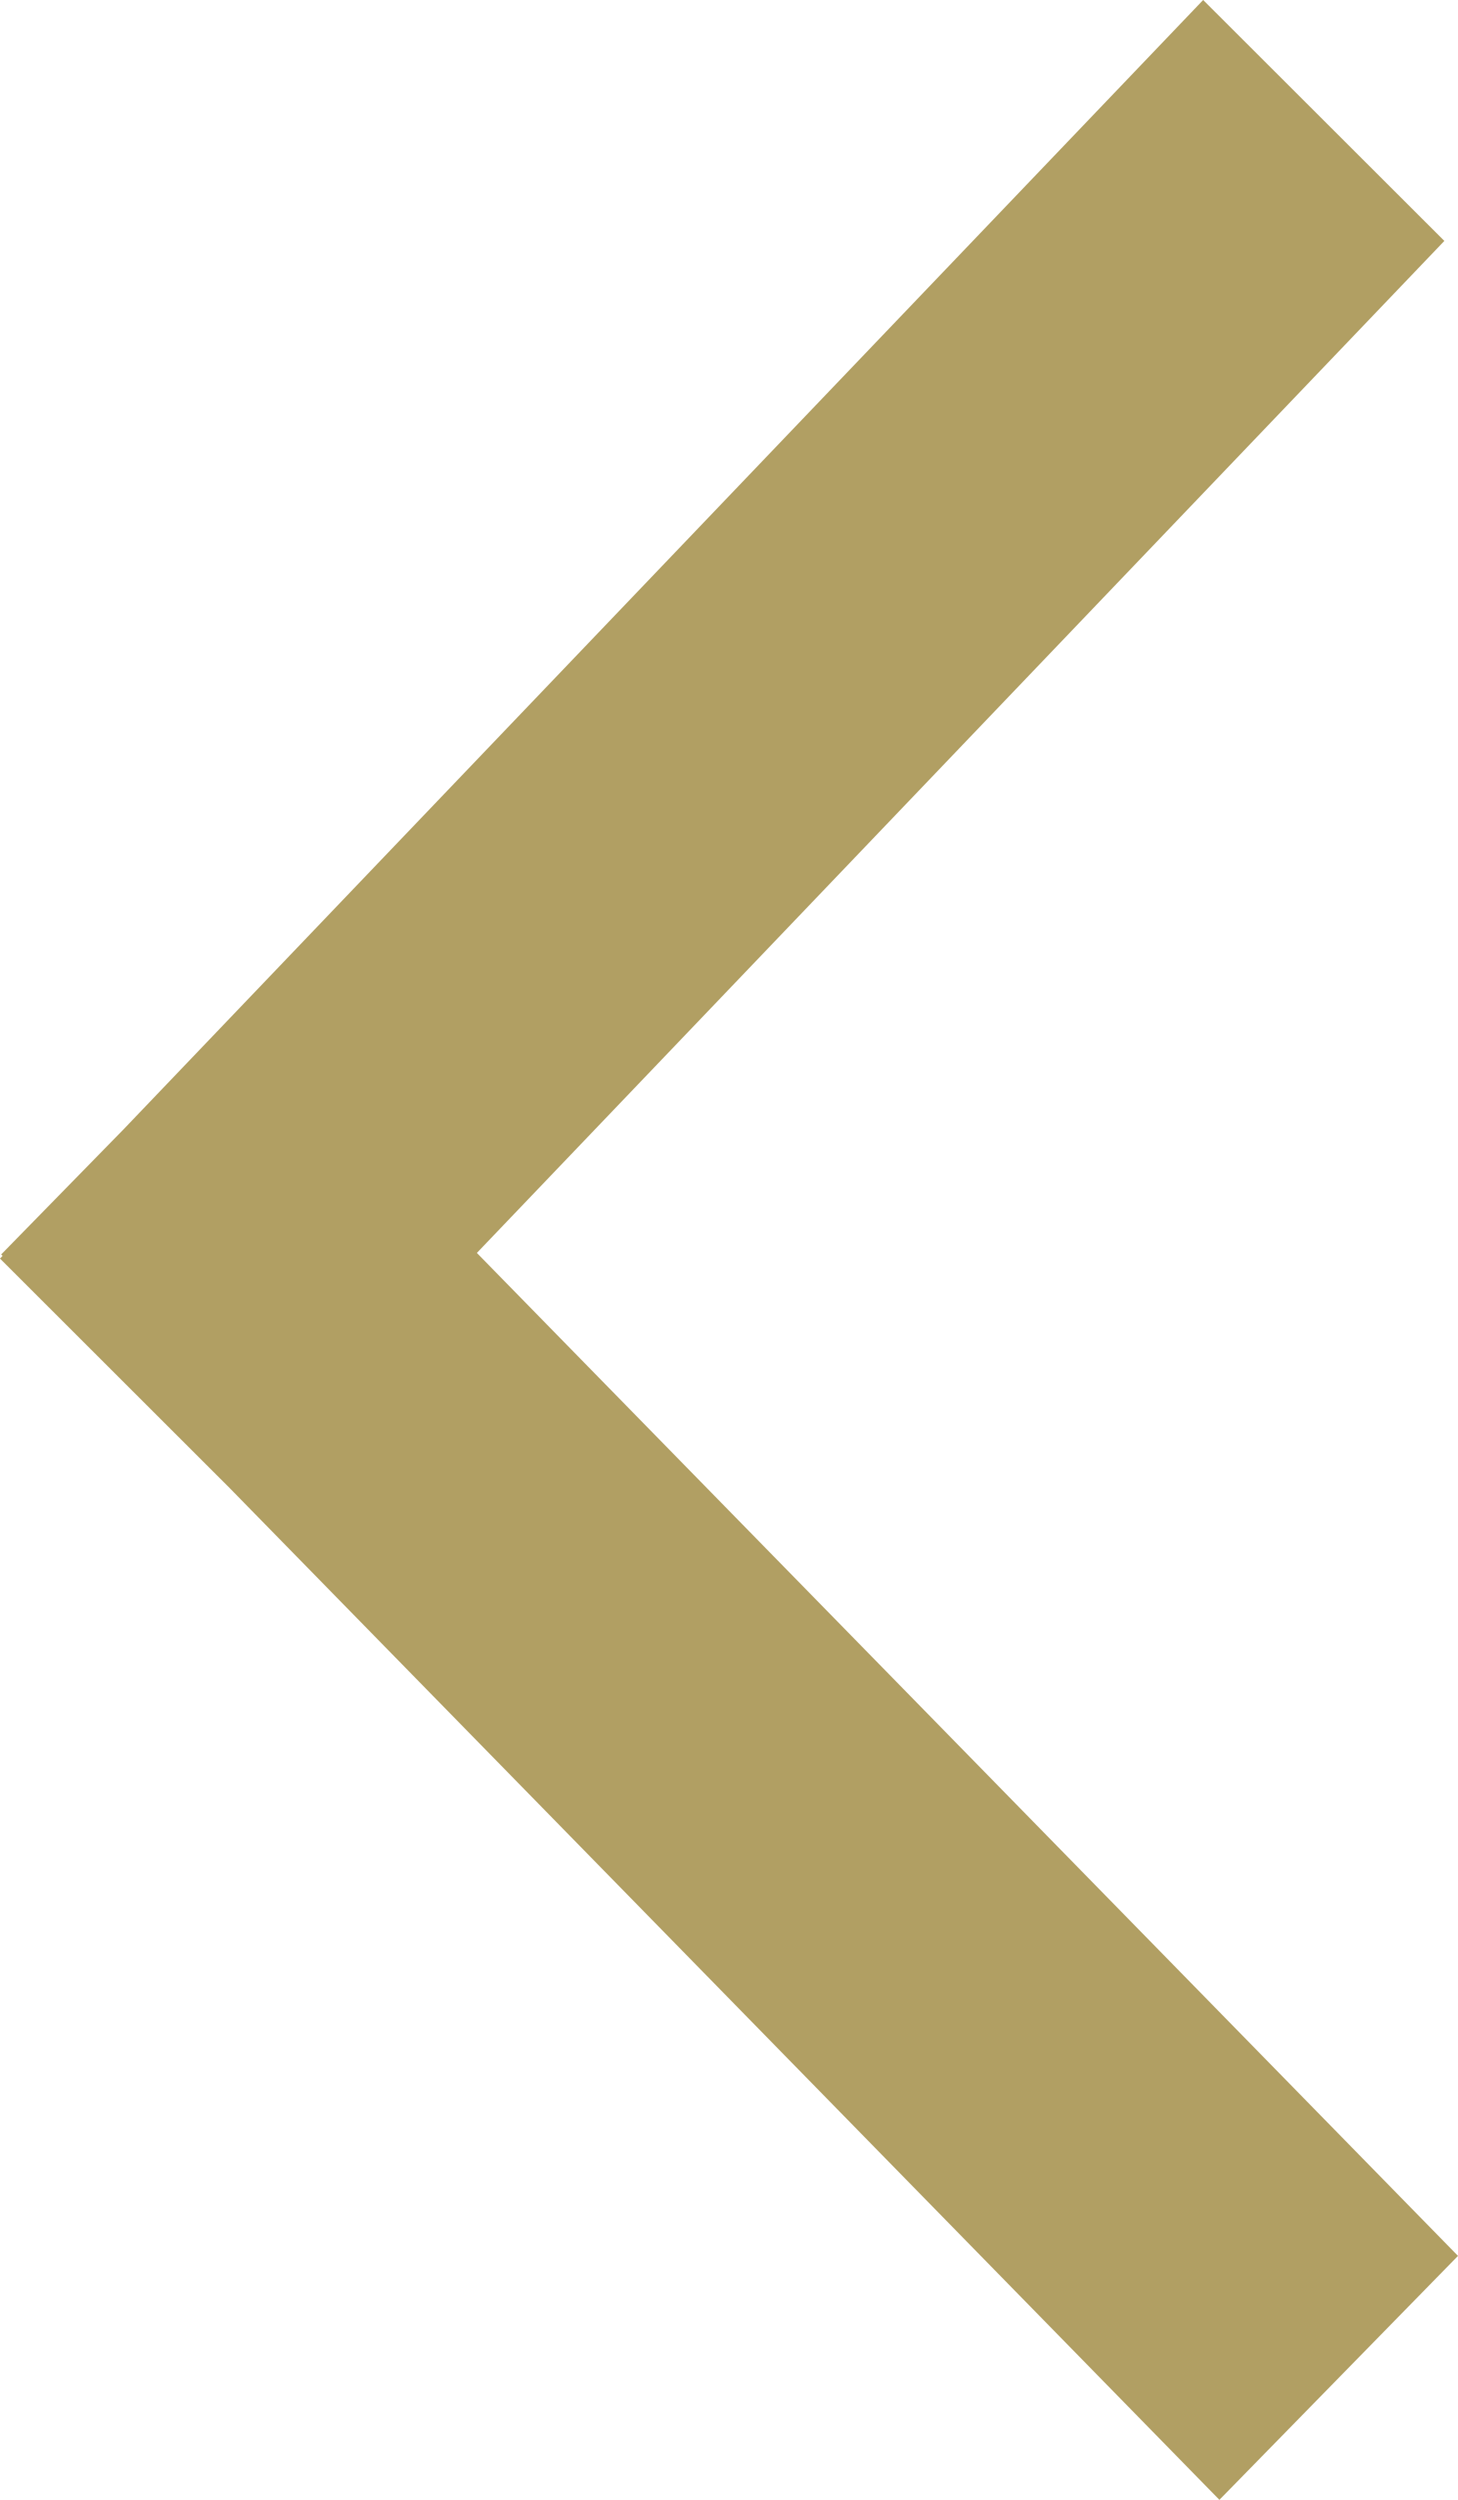 <svg width="14" height="24" viewBox="0 0 14 24" fill="none" xmlns="http://www.w3.org/2000/svg">
<path id="Union" fill-rule="evenodd" clip-rule="evenodd" d="M14 21.658L11.709 24L2.205 14.286L-5.28173e-07 12.083L0.025 12.057L0.011 12.044L1.184 10.845L11.553 -1.06946e-07L13.869 2.313L4.579 12.029L14 21.658Z" fill="#B19F63"/>
</svg>
